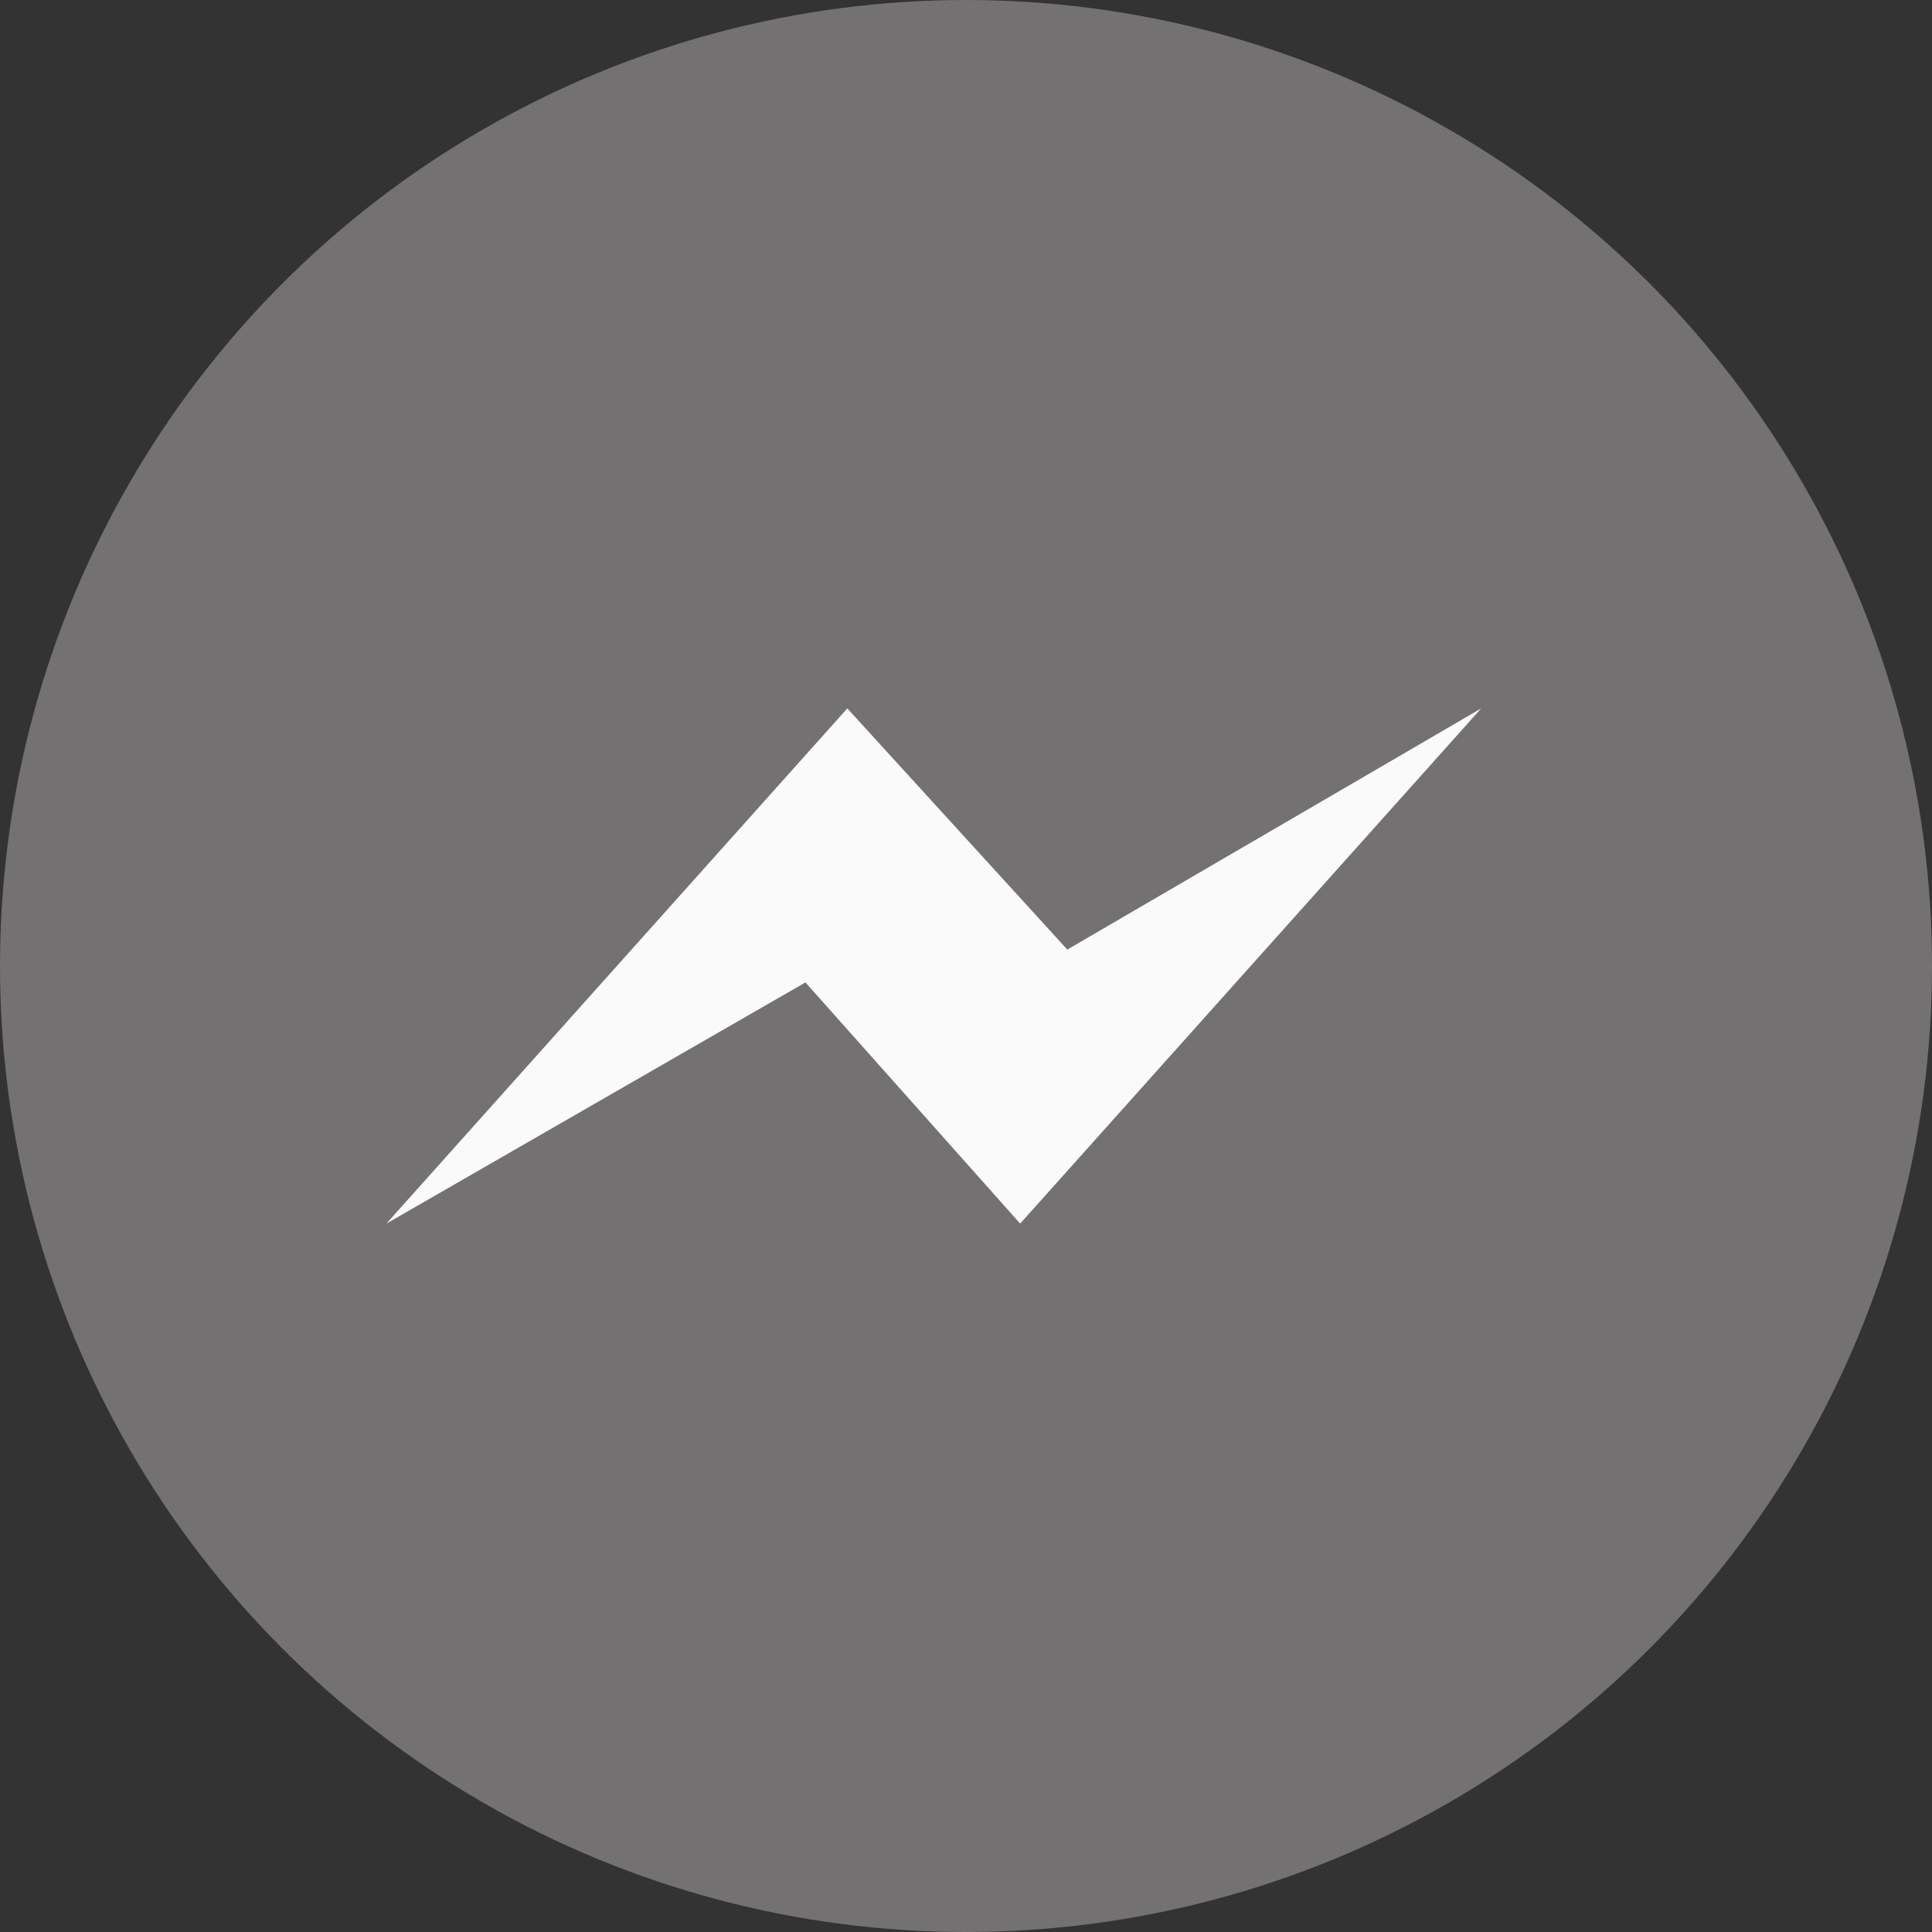<svg width="30" height="30" fill="none" xmlns="http://www.w3.org/2000/svg"><rect width="100%" height="100%" fill="#333333" stroke="none"/><circle cx="15" cy="15" r="15" fill="#737172"/><path d="m15.841 19-3.334-3.745L6 19l7.157-8 3.416 3.745L23 11l-7.159 8Z" fill="#FAFAFA"/></svg>

